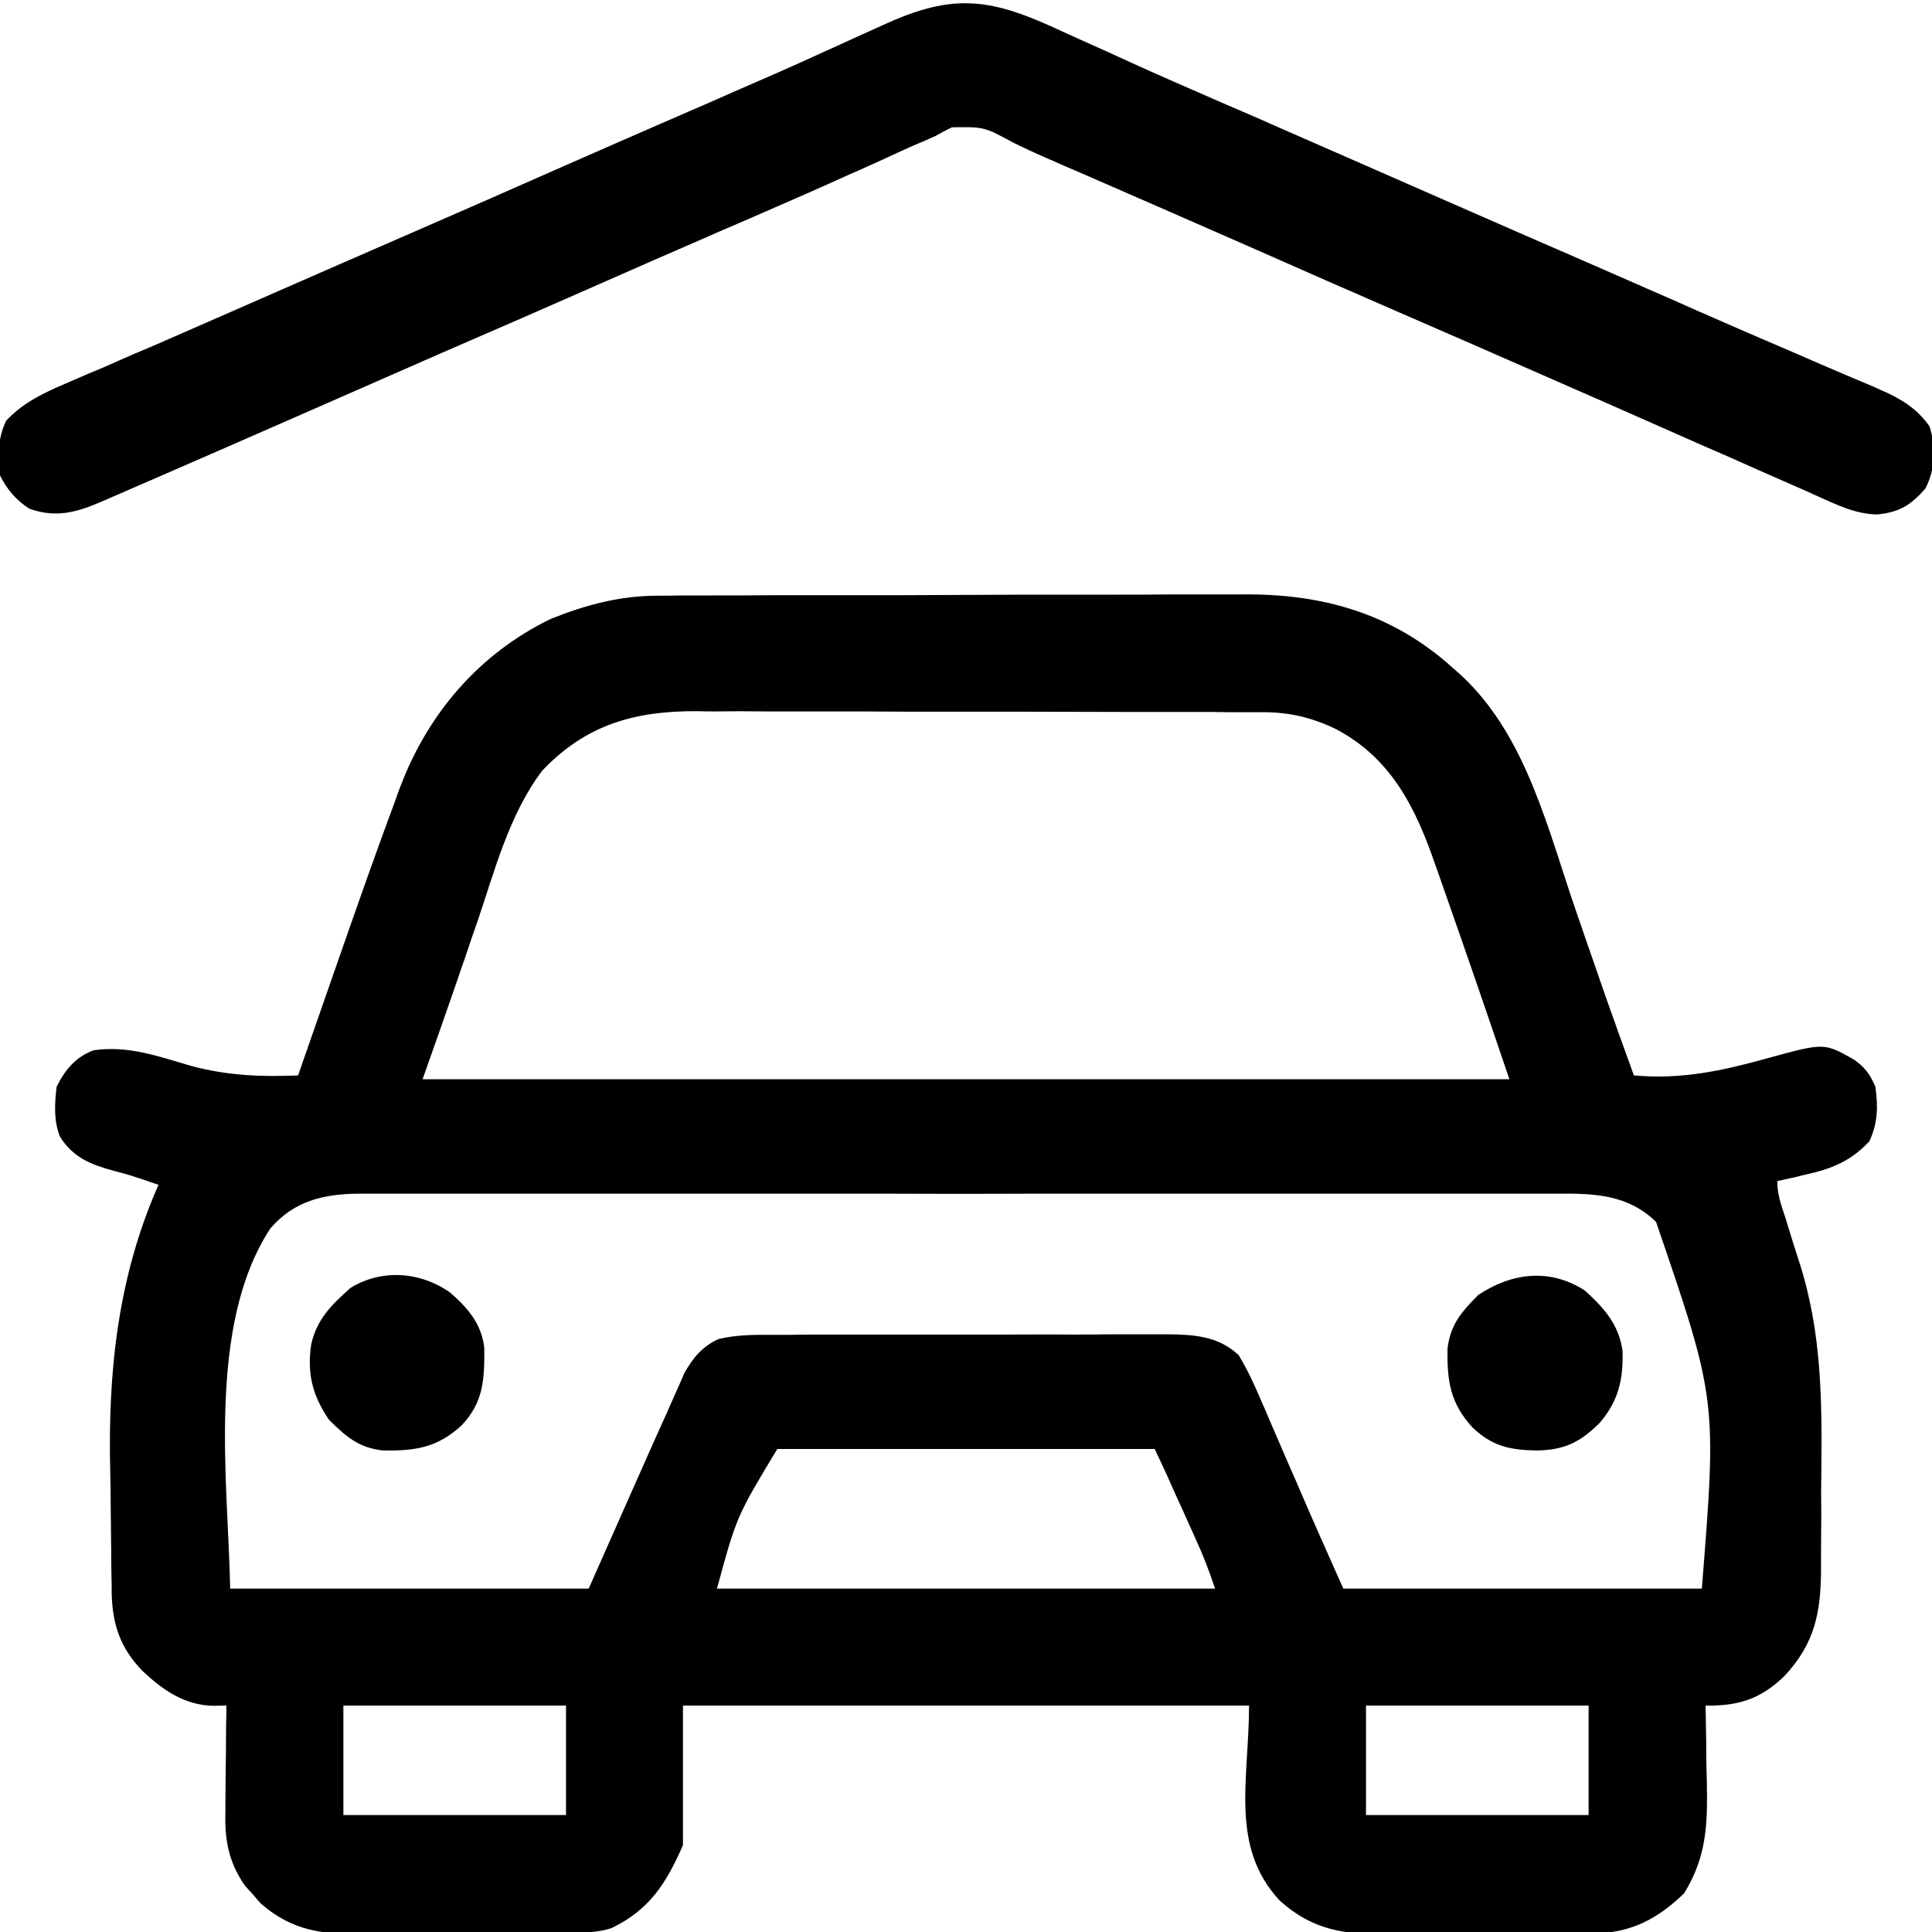 <?xml version="1.0" encoding="UTF-8"?>
<svg xmlns="http://www.w3.org/2000/svg" xmlns:xlink="http://www.w3.org/1999/xlink" width="30px" height="30px" viewBox="0 0 30 30" version="1.1">
<g id="surface1">
<path style=" stroke:none;fill-rule:nonzero;fill:rgb(0%,0%,0%);fill-opacity:1;" d="M 10.219 9.25 C 10.258 9.25 10.301 9.25 10.344 9.25 C 10.484 9.246 10.625 9.246 10.77 9.246 C 10.867 9.246 10.969 9.246 11.07 9.246 C 11.402 9.246 11.734 9.246 12.066 9.242 C 12.184 9.242 12.297 9.242 12.414 9.242 C 12.953 9.242 13.492 9.242 14.031 9.242 C 14.652 9.238 15.273 9.238 15.891 9.234 C 16.375 9.234 16.855 9.234 17.336 9.234 C 17.621 9.234 17.91 9.234 18.195 9.23 C 18.465 9.23 18.734 9.23 19.004 9.23 C 19.105 9.23 19.203 9.23 19.301 9.23 C 20.535 9.219 21.621 9.523 22.559 10.371 C 22.605 10.41 22.648 10.449 22.695 10.492 C 23.715 11.441 24.043 12.918 24.488 14.191 C 24.582 14.469 24.68 14.746 24.777 15.027 C 24.828 15.172 24.879 15.32 24.93 15.469 C 25.074 15.879 25.223 16.289 25.371 16.699 C 26.098 16.766 26.738 16.629 27.438 16.434 C 28.324 16.191 28.324 16.191 28.781 16.449 C 28.961 16.574 29.035 16.676 29.121 16.875 C 29.164 17.188 29.16 17.434 29.027 17.723 C 28.738 18.031 28.445 18.148 28.043 18.238 C 28 18.246 27.957 18.258 27.914 18.27 C 27.809 18.293 27.703 18.316 27.598 18.34 C 27.598 18.551 27.656 18.707 27.723 18.906 C 27.762 19.039 27.805 19.172 27.844 19.301 C 27.875 19.398 27.906 19.496 27.938 19.594 C 28.293 20.695 28.293 21.766 28.281 22.906 C 28.277 23.102 28.277 23.297 28.281 23.492 C 28.281 23.684 28.277 23.871 28.277 24.062 C 28.277 24.152 28.277 24.242 28.277 24.332 C 28.277 25.027 28.188 25.516 27.703 26.031 C 27.332 26.387 26.988 26.492 26.484 26.484 C 26.484 26.547 26.488 26.609 26.488 26.676 C 26.492 26.91 26.496 27.145 26.496 27.379 C 26.5 27.48 26.5 27.582 26.504 27.684 C 26.516 28.332 26.5 28.832 26.152 29.398 C 25.746 29.793 25.324 30.016 24.758 30.02 C 24.715 30.02 24.672 30.02 24.625 30.02 C 24.484 30.02 24.344 30.02 24.199 30.023 C 24.102 30.023 24 30.023 23.902 30.023 C 23.695 30.023 23.484 30.023 23.277 30.023 C 23.012 30.023 22.746 30.027 22.48 30.031 C 22.277 30.031 22.07 30.031 21.867 30.031 C 21.77 30.031 21.672 30.035 21.57 30.035 C 20.895 30.043 20.391 29.98 19.871 29.512 C 19.09 28.672 19.395 27.629 19.395 26.484 C 16.496 26.484 13.594 26.484 10.605 26.484 C 10.605 27.199 10.605 27.914 10.605 28.652 C 10.344 29.246 10.086 29.656 9.492 29.941 C 9.273 30.012 9.062 30.008 8.832 30.012 C 8.789 30.012 8.746 30.012 8.703 30.012 C 8.562 30.016 8.422 30.016 8.281 30.016 C 8.234 30.016 8.184 30.016 8.137 30.016 C 7.879 30.02 7.625 30.02 7.371 30.02 C 7.16 30.02 6.949 30.023 6.738 30.023 C 6.484 30.027 6.23 30.031 5.973 30.031 C 5.879 30.031 5.781 30.031 5.684 30.031 C 5.043 30.043 4.551 29.996 4.051 29.559 C 4.008 29.512 3.969 29.465 3.926 29.414 C 3.863 29.348 3.863 29.348 3.801 29.277 C 3.547 28.91 3.488 28.566 3.5 28.133 C 3.5 28.086 3.5 28.039 3.5 27.988 C 3.5 27.84 3.504 27.688 3.504 27.539 C 3.504 27.438 3.508 27.336 3.508 27.23 C 3.508 26.984 3.512 26.734 3.516 26.484 C 3.449 26.484 3.387 26.484 3.32 26.488 C 2.867 26.48 2.531 26.246 2.211 25.945 C 1.867 25.59 1.746 25.223 1.734 24.738 C 1.734 24.699 1.734 24.66 1.734 24.621 C 1.73 24.492 1.73 24.367 1.727 24.238 C 1.727 24.195 1.727 24.148 1.727 24.105 C 1.723 23.867 1.723 23.633 1.719 23.395 C 1.719 23.203 1.715 23.012 1.711 22.82 C 1.676 21.289 1.832 19.82 2.461 18.398 C 2.387 18.371 2.309 18.348 2.234 18.32 C 2.188 18.305 2.137 18.289 2.09 18.273 C 1.988 18.238 1.883 18.211 1.781 18.184 C 1.418 18.086 1.137 17.98 0.93 17.648 C 0.832 17.398 0.848 17.137 0.879 16.875 C 1.012 16.609 1.172 16.414 1.453 16.309 C 1.992 16.23 2.469 16.406 2.98 16.555 C 3.543 16.703 4.055 16.723 4.629 16.699 C 4.645 16.66 4.656 16.617 4.672 16.574 C 4.809 16.184 4.945 15.789 5.082 15.398 C 5.152 15.195 5.223 14.992 5.293 14.793 C 5.574 13.988 5.855 13.188 6.152 12.391 C 6.172 12.332 6.191 12.277 6.215 12.219 C 6.645 11.078 7.445 10.145 8.555 9.609 C 9.102 9.391 9.625 9.25 10.219 9.25 Z M 8.418 11.969 C 7.906 12.648 7.684 13.512 7.414 14.309 C 7.348 14.496 7.281 14.688 7.219 14.879 C 7.176 14.996 7.137 15.113 7.098 15.23 C 6.922 15.738 6.742 16.25 6.562 16.758 C 12.133 16.758 17.699 16.758 23.438 16.758 C 22.914 15.219 22.914 15.219 22.379 13.688 C 22.348 13.602 22.32 13.52 22.289 13.434 C 21.984 12.547 21.605 11.77 20.734 11.316 C 20.367 11.141 20.02 11.059 19.613 11.059 C 19.57 11.059 19.531 11.059 19.488 11.059 C 19.352 11.059 19.215 11.059 19.078 11.059 C 18.98 11.059 18.883 11.055 18.785 11.055 C 18.52 11.055 18.25 11.055 17.984 11.055 C 17.82 11.055 17.652 11.055 17.484 11.055 C 16.906 11.055 16.324 11.051 15.742 11.051 C 15.199 11.051 14.66 11.051 14.117 11.051 C 13.652 11.047 13.188 11.047 12.723 11.047 C 12.445 11.047 12.168 11.047 11.891 11.047 C 11.629 11.043 11.367 11.043 11.105 11.047 C 11.012 11.047 10.914 11.047 10.82 11.043 C 9.859 11.039 9.098 11.25 8.418 11.969 Z M 4.199 19.074 C 3.203 20.59 3.543 23.016 3.574 24.668 C 5.41 24.668 7.25 24.668 9.141 24.668 C 9.508 23.84 9.508 23.84 9.875 23.012 C 9.996 22.734 10.121 22.461 10.242 22.188 C 10.309 22.043 10.371 21.902 10.434 21.758 C 10.469 21.68 10.504 21.602 10.539 21.523 C 10.566 21.457 10.598 21.395 10.625 21.324 C 10.762 21.082 10.902 20.91 11.156 20.793 C 11.461 20.719 11.754 20.727 12.066 20.727 C 12.137 20.727 12.207 20.727 12.277 20.727 C 12.473 20.723 12.664 20.723 12.855 20.723 C 13.016 20.723 13.176 20.723 13.336 20.723 C 13.715 20.723 14.094 20.723 14.473 20.723 C 14.863 20.723 15.25 20.723 15.641 20.723 C 15.977 20.723 16.312 20.719 16.648 20.723 C 16.848 20.723 17.047 20.723 17.25 20.719 C 17.473 20.719 17.695 20.719 17.918 20.719 C 18.016 20.719 18.016 20.719 18.117 20.719 C 18.535 20.723 18.914 20.742 19.234 21.043 C 19.367 21.262 19.473 21.492 19.574 21.727 C 19.594 21.777 19.617 21.828 19.641 21.879 C 19.711 22.043 19.777 22.203 19.848 22.363 C 19.918 22.523 19.984 22.68 20.055 22.84 C 20.098 22.938 20.141 23.035 20.184 23.137 C 20.402 23.648 20.633 24.156 20.859 24.668 C 22.695 24.668 24.535 24.668 26.426 24.668 C 26.66 21.734 26.66 21.734 25.715 18.973 C 25.281 18.551 24.766 18.531 24.191 18.535 C 24.109 18.535 24.027 18.535 23.945 18.535 C 23.719 18.535 23.492 18.535 23.266 18.535 C 23.023 18.535 22.777 18.535 22.531 18.535 C 22.055 18.535 21.578 18.535 21.098 18.535 C 20.711 18.535 20.32 18.535 19.934 18.535 C 19.852 18.535 19.852 18.535 19.766 18.535 C 19.652 18.535 19.539 18.535 19.43 18.535 C 18.375 18.535 17.32 18.535 16.266 18.535 C 15.363 18.539 14.457 18.539 13.555 18.535 C 12.504 18.535 11.453 18.535 10.402 18.535 C 10.289 18.535 10.18 18.535 10.066 18.535 C 9.984 18.535 9.984 18.535 9.898 18.535 C 9.512 18.535 9.125 18.535 8.734 18.535 C 8.262 18.535 7.789 18.535 7.316 18.535 C 7.074 18.535 6.836 18.535 6.594 18.535 C 6.371 18.535 6.152 18.535 5.93 18.535 C 5.812 18.535 5.695 18.535 5.578 18.535 C 5.027 18.539 4.57 18.645 4.199 19.074 Z M 12.07 22.5 C 11.438 23.547 11.438 23.547 11.133 24.668 C 13.684 24.668 16.238 24.668 18.867 24.668 C 18.781 24.406 18.688 24.164 18.574 23.914 C 18.559 23.879 18.539 23.84 18.523 23.801 C 18.473 23.688 18.418 23.57 18.367 23.453 C 18.328 23.371 18.293 23.293 18.258 23.215 C 18.098 22.855 18.098 22.855 17.93 22.5 C 15.996 22.5 14.062 22.5 12.07 22.5 Z M 5.332 26.484 C 5.332 27.047 5.332 27.605 5.332 28.184 C 6.473 28.184 7.613 28.184 8.789 28.184 C 8.789 27.621 8.789 27.062 8.789 26.484 C 7.648 26.484 6.508 26.484 5.332 26.484 Z M 21.211 26.484 C 21.211 27.047 21.211 27.605 21.211 28.184 C 22.352 28.184 23.492 28.184 24.668 28.184 C 24.668 27.621 24.668 27.062 24.668 26.484 C 23.527 26.484 22.387 26.484 21.211 26.484 Z M 21.211 26.484 "/>
<path style=" stroke:none;fill-rule:nonzero;fill:rgb(0%,0%,0%);fill-opacity:1;" d="M 16.512 0.496 C 16.625 0.547 16.738 0.598 16.848 0.648 C 17.078 0.75 17.309 0.855 17.539 0.961 C 17.984 1.164 18.434 1.359 18.883 1.555 C 19.117 1.656 19.352 1.758 19.586 1.859 C 19.656 1.891 19.656 1.891 19.727 1.922 C 20.27 2.16 20.812 2.398 21.359 2.637 C 22.137 2.98 22.918 3.32 23.703 3.664 C 24.281 3.914 24.859 4.168 25.441 4.422 C 25.492 4.445 25.539 4.465 25.59 4.488 C 25.844 4.598 26.094 4.707 26.344 4.82 C 26.859 5.047 27.375 5.27 27.895 5.492 C 28.051 5.559 28.207 5.629 28.363 5.695 C 28.465 5.738 28.566 5.781 28.664 5.824 C 28.805 5.883 28.941 5.941 29.082 6 C 29.121 6.02 29.164 6.035 29.203 6.055 C 29.504 6.184 29.773 6.344 29.961 6.621 C 30.066 6.945 30.051 7.285 29.898 7.586 C 29.668 7.844 29.5 7.953 29.152 7.988 C 28.812 7.984 28.527 7.84 28.219 7.703 C 28.152 7.672 28.09 7.645 28.02 7.613 C 27.84 7.535 27.656 7.453 27.477 7.375 C 27.285 7.289 27.094 7.207 26.906 7.121 C 26.574 6.977 26.242 6.832 25.91 6.684 C 25.336 6.43 24.762 6.176 24.188 5.926 C 24.137 5.902 24.086 5.883 24.035 5.859 C 23.254 5.516 22.469 5.172 21.684 4.832 C 20.949 4.512 20.215 4.191 19.484 3.867 C 18.578 3.469 17.676 3.074 16.77 2.68 C 16.703 2.652 16.703 2.652 16.633 2.621 C 16.547 2.586 16.461 2.547 16.375 2.508 C 16.16 2.418 15.949 2.32 15.742 2.219 C 15.281 1.969 15.281 1.969 14.781 1.977 C 14.699 2.016 14.613 2.062 14.531 2.109 C 14.418 2.16 14.305 2.211 14.188 2.258 C 14.055 2.316 13.922 2.379 13.793 2.438 C 13.641 2.508 13.488 2.578 13.336 2.645 C 13.293 2.664 13.254 2.684 13.211 2.699 C 12.723 2.922 12.227 3.137 11.734 3.352 C 11.539 3.438 11.344 3.52 11.148 3.605 C 11.098 3.629 11.047 3.648 10.996 3.672 C 10.445 3.91 9.895 4.152 9.344 4.395 C 8.52 4.758 7.691 5.121 6.859 5.48 C 6.172 5.781 5.488 6.082 4.801 6.383 C 3.945 6.758 3.09 7.133 2.234 7.504 C 2.164 7.535 2.164 7.535 2.09 7.566 C 1.961 7.621 1.828 7.68 1.695 7.738 C 1.637 7.762 1.637 7.762 1.578 7.789 C 1.188 7.957 0.863 8.047 0.453 7.898 C 0.246 7.762 0.113 7.605 0 7.383 C -0.031 7.078 -0.039 6.816 0.094 6.535 C 0.359 6.25 0.684 6.098 1.035 5.949 C 1.078 5.93 1.121 5.91 1.168 5.891 C 1.312 5.828 1.457 5.766 1.602 5.707 C 1.754 5.641 1.91 5.57 2.062 5.504 C 2.172 5.457 2.277 5.414 2.387 5.367 C 2.898 5.145 3.41 4.918 3.922 4.695 C 4.801 4.309 5.68 3.926 6.559 3.543 C 7.293 3.223 8.027 2.902 8.758 2.578 C 9.352 2.316 9.941 2.059 10.535 1.801 C 10.605 1.77 10.605 1.77 10.68 1.738 C 10.914 1.637 11.148 1.535 11.383 1.43 C 11.836 1.234 12.285 1.039 12.734 0.832 C 12.949 0.734 13.168 0.637 13.387 0.535 C 13.492 0.488 13.598 0.441 13.699 0.395 C 14.824 -0.129 15.406 -0.023 16.512 0.496 Z M 16.512 0.496 "/>
<path style=" stroke:none;fill-rule:nonzero;fill:rgb(0%,0%,0%);fill-opacity:1;" d="M 24.609 20.039 C 24.91 20.312 25.137 20.566 25.195 20.977 C 25.207 21.418 25.133 21.75 24.844 22.09 C 24.539 22.395 24.293 22.516 23.863 22.523 C 23.445 22.516 23.172 22.457 22.867 22.168 C 22.52 21.789 22.469 21.453 22.477 20.945 C 22.52 20.566 22.695 20.371 22.953 20.109 C 23.473 19.762 24.066 19.688 24.609 20.039 Z M 24.609 20.039 "/>
<path style=" stroke:none;fill-rule:nonzero;fill:rgb(0%,0%,0%);fill-opacity:1;" d="M 6.988 20.07 C 7.262 20.305 7.48 20.562 7.52 20.93 C 7.523 21.414 7.512 21.77 7.168 22.133 C 6.789 22.48 6.453 22.531 5.945 22.523 C 5.566 22.48 5.371 22.305 5.109 22.047 C 4.852 21.668 4.766 21.332 4.832 20.875 C 4.922 20.48 5.148 20.262 5.441 20 C 5.926 19.699 6.531 19.746 6.988 20.07 Z M 6.988 20.07 "/>
</g>
</svg>
